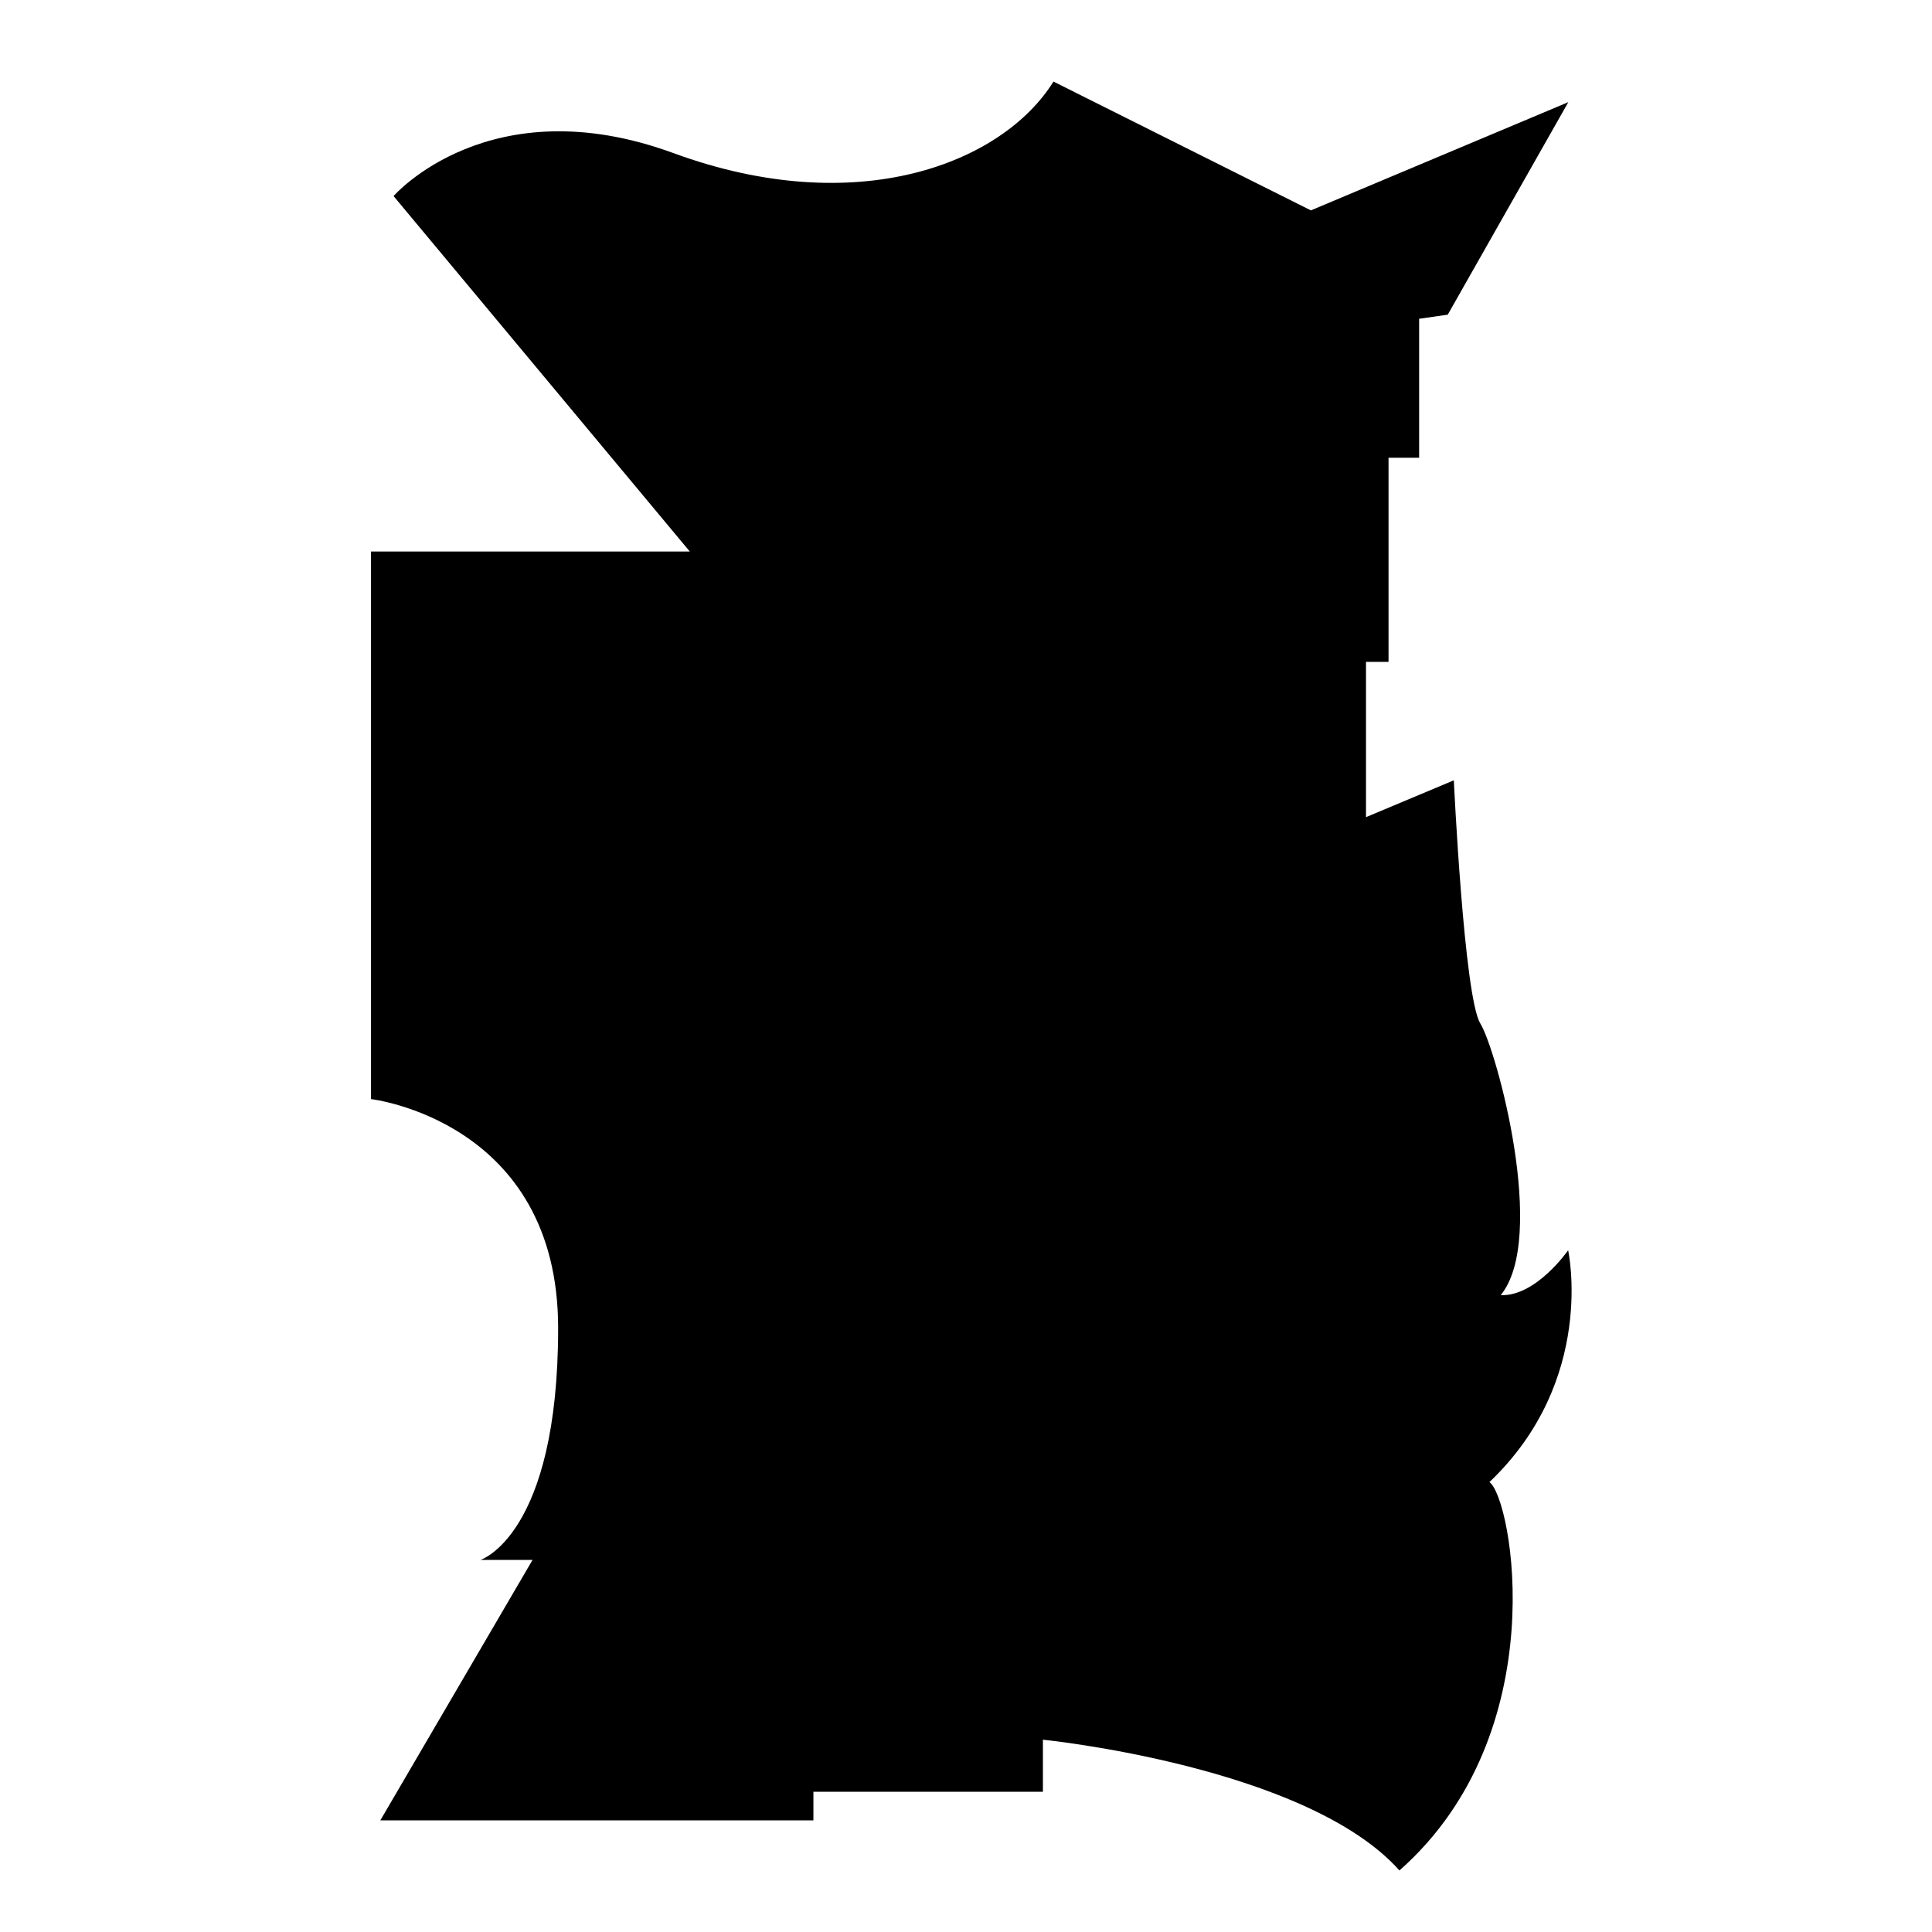 <?xml version="1.0" encoding="utf-8"?>
<!-- Generator: Adobe Illustrator 26.0.2, SVG Export Plug-In . SVG Version: 6.00 Build 0)  -->
<svg version="1.1" id="Ebene_2_00000137091956589138811130000016943583920229271483_"
	 xmlns="http://www.w3.org/2000/svg" xmlns:xlink="http://www.w3.org/1999/xlink" x="0px" y="0px" viewBox="0 0 1080 1080"
	 style="enable-background:new 0 0 1080 1080;" xml:space="preserve">
<path d="M207.4,614.4V308.3h178.2L220,109.6c0,0,53.7-61.7,156.5-24c102.8,37.7,183.9,5.7,212.4-40c143.9,72,143.9,72,143.9,72
	l143.9-60.5l-67.4,118.8l-16,2.3v77.7h-17.1V370h-12.6v86.8l49.1-20.6c0,0,5.7,121.1,14.8,135.9c9.1,14.8,37.7,119.9,11.4,151.9
	c19.8,0.8,37.7-25.1,37.7-25.1s16,72.5-44,129.6c12.6,8.6,37.1,140-50.3,217.1c-52-58.3-199.3-73.1-199.3-73.1v29.1H454.7v16H212.6
	L297.7,872h-29.1c0,0,43.4-13.7,43.4-129.6S207.4,614.4,207.4,614.4z"/>
</svg>
